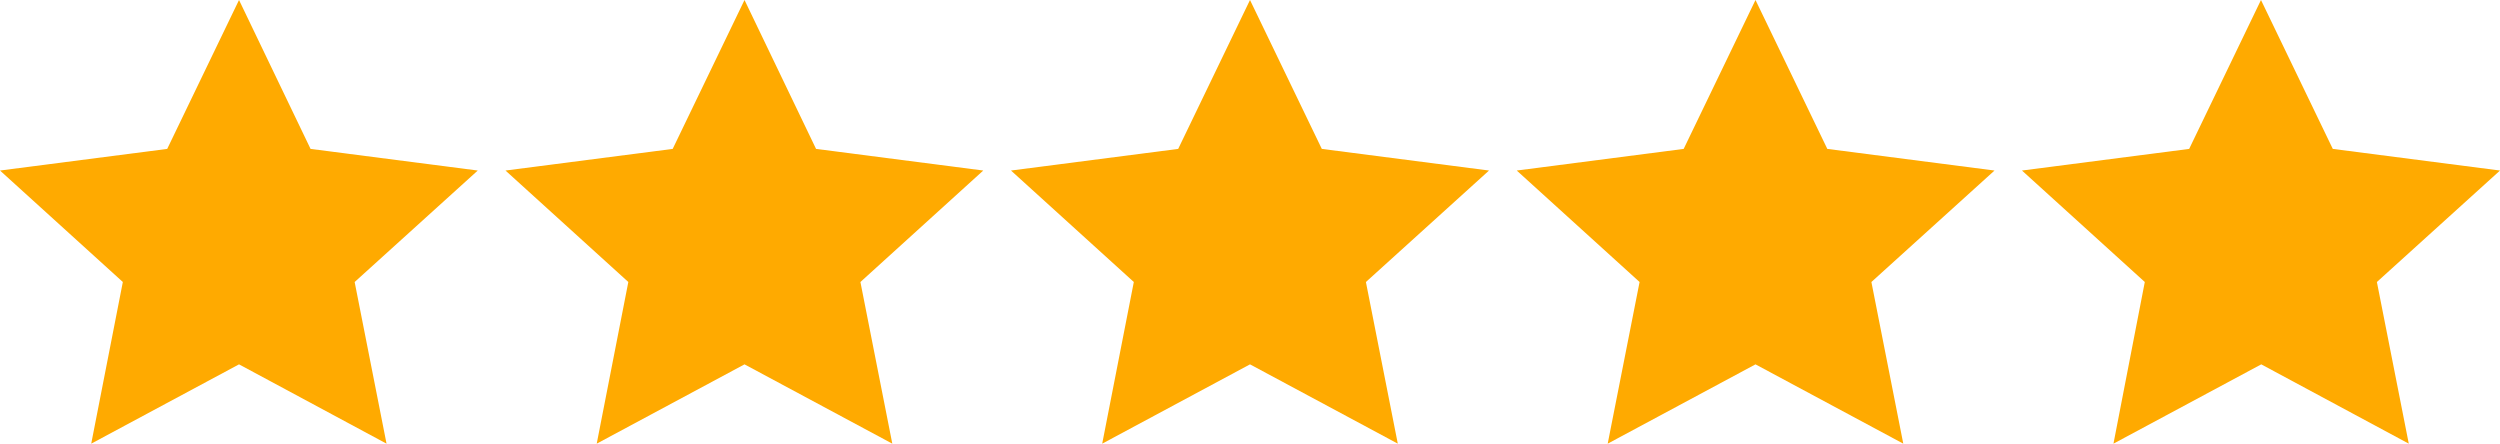 <?xml version="1.0" encoding="utf-8"?>
<!-- Generator: Adobe Illustrator 24.1.0, SVG Export Plug-In . SVG Version: 6.00 Build 0)  -->
<svg version="1.1" id="Layer_1" xmlns="http://www.w3.org/2000/svg" xmlns:xlink="http://www.w3.org/1999/xlink" x="0px" y="0px"
	 width="90.16px" height="16px" viewBox="0 0 90.16 16" style="enable-background:new 0 0 90.16 16;" xml:space="preserve">
<style type="text/css">
	.st0{fill:#FFAA00;}
</style>
<path class="st0" d="M71.93,6.15L65.9,5.37L63.31,0l-2.59,5.37L54.7,6.15l4.43,4.02L57.98,16l5.33-2.86L68.64,16l-1.15-5.83
	L71.93,6.15z"/>
<path class="st0" d="M53.7,6.15l-6.03-0.78L45.08,0l-2.59,5.37l-6.03,0.78l4.43,4.02L39.75,16l5.33-2.86L50.41,16l-1.15-5.83
	L53.7,6.15z"/>
<path class="st0" d="M35.46,6.15l-6.03-0.78L26.85,0l-2.59,5.37l-6.03,0.78l4.43,4.02L21.52,16l5.33-2.86L32.18,16l-1.15-5.83
	L35.46,6.15z"/>
<path class="st0" d="M17.23,6.15L11.2,5.37L8.62,0L6.03,5.37L0,6.15l4.43,4.02L3.29,16l5.33-2.86L13.94,16l-1.15-5.83L17.23,6.15z"
	/>
<path class="st0" d="M90.16,6.15l-6.03-0.78L81.54,0l-2.59,5.37l-6.03,0.78l4.43,4.02L76.22,16l5.33-2.86L86.87,16l-1.15-5.83
	L90.16,6.15z"/>
</svg>
